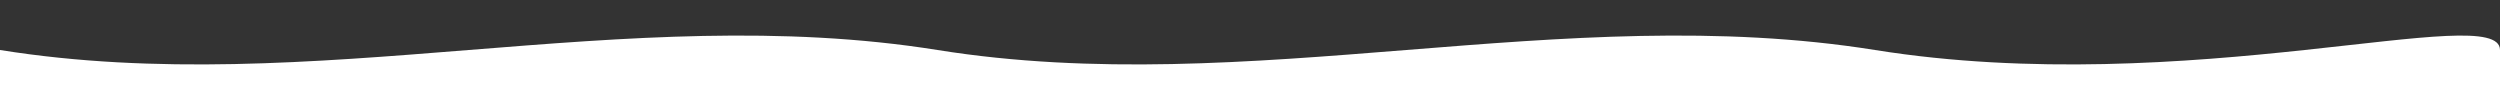 <svg viewBox="0 0 1200 48" xmlns="http://www.w3.org/2000/svg" preserveAspectRatio="none">
  <rect x="0" y="0" width="1200" height="48" fill="#333333" stroke="none"/>
  <path d="M0,48 L0,24 C150,48 300,0 450,24 C600,48 750,0 900,24 C1050,48 1200,0 1200,24 L1200,48 Z" fill="white"/>
</svg>